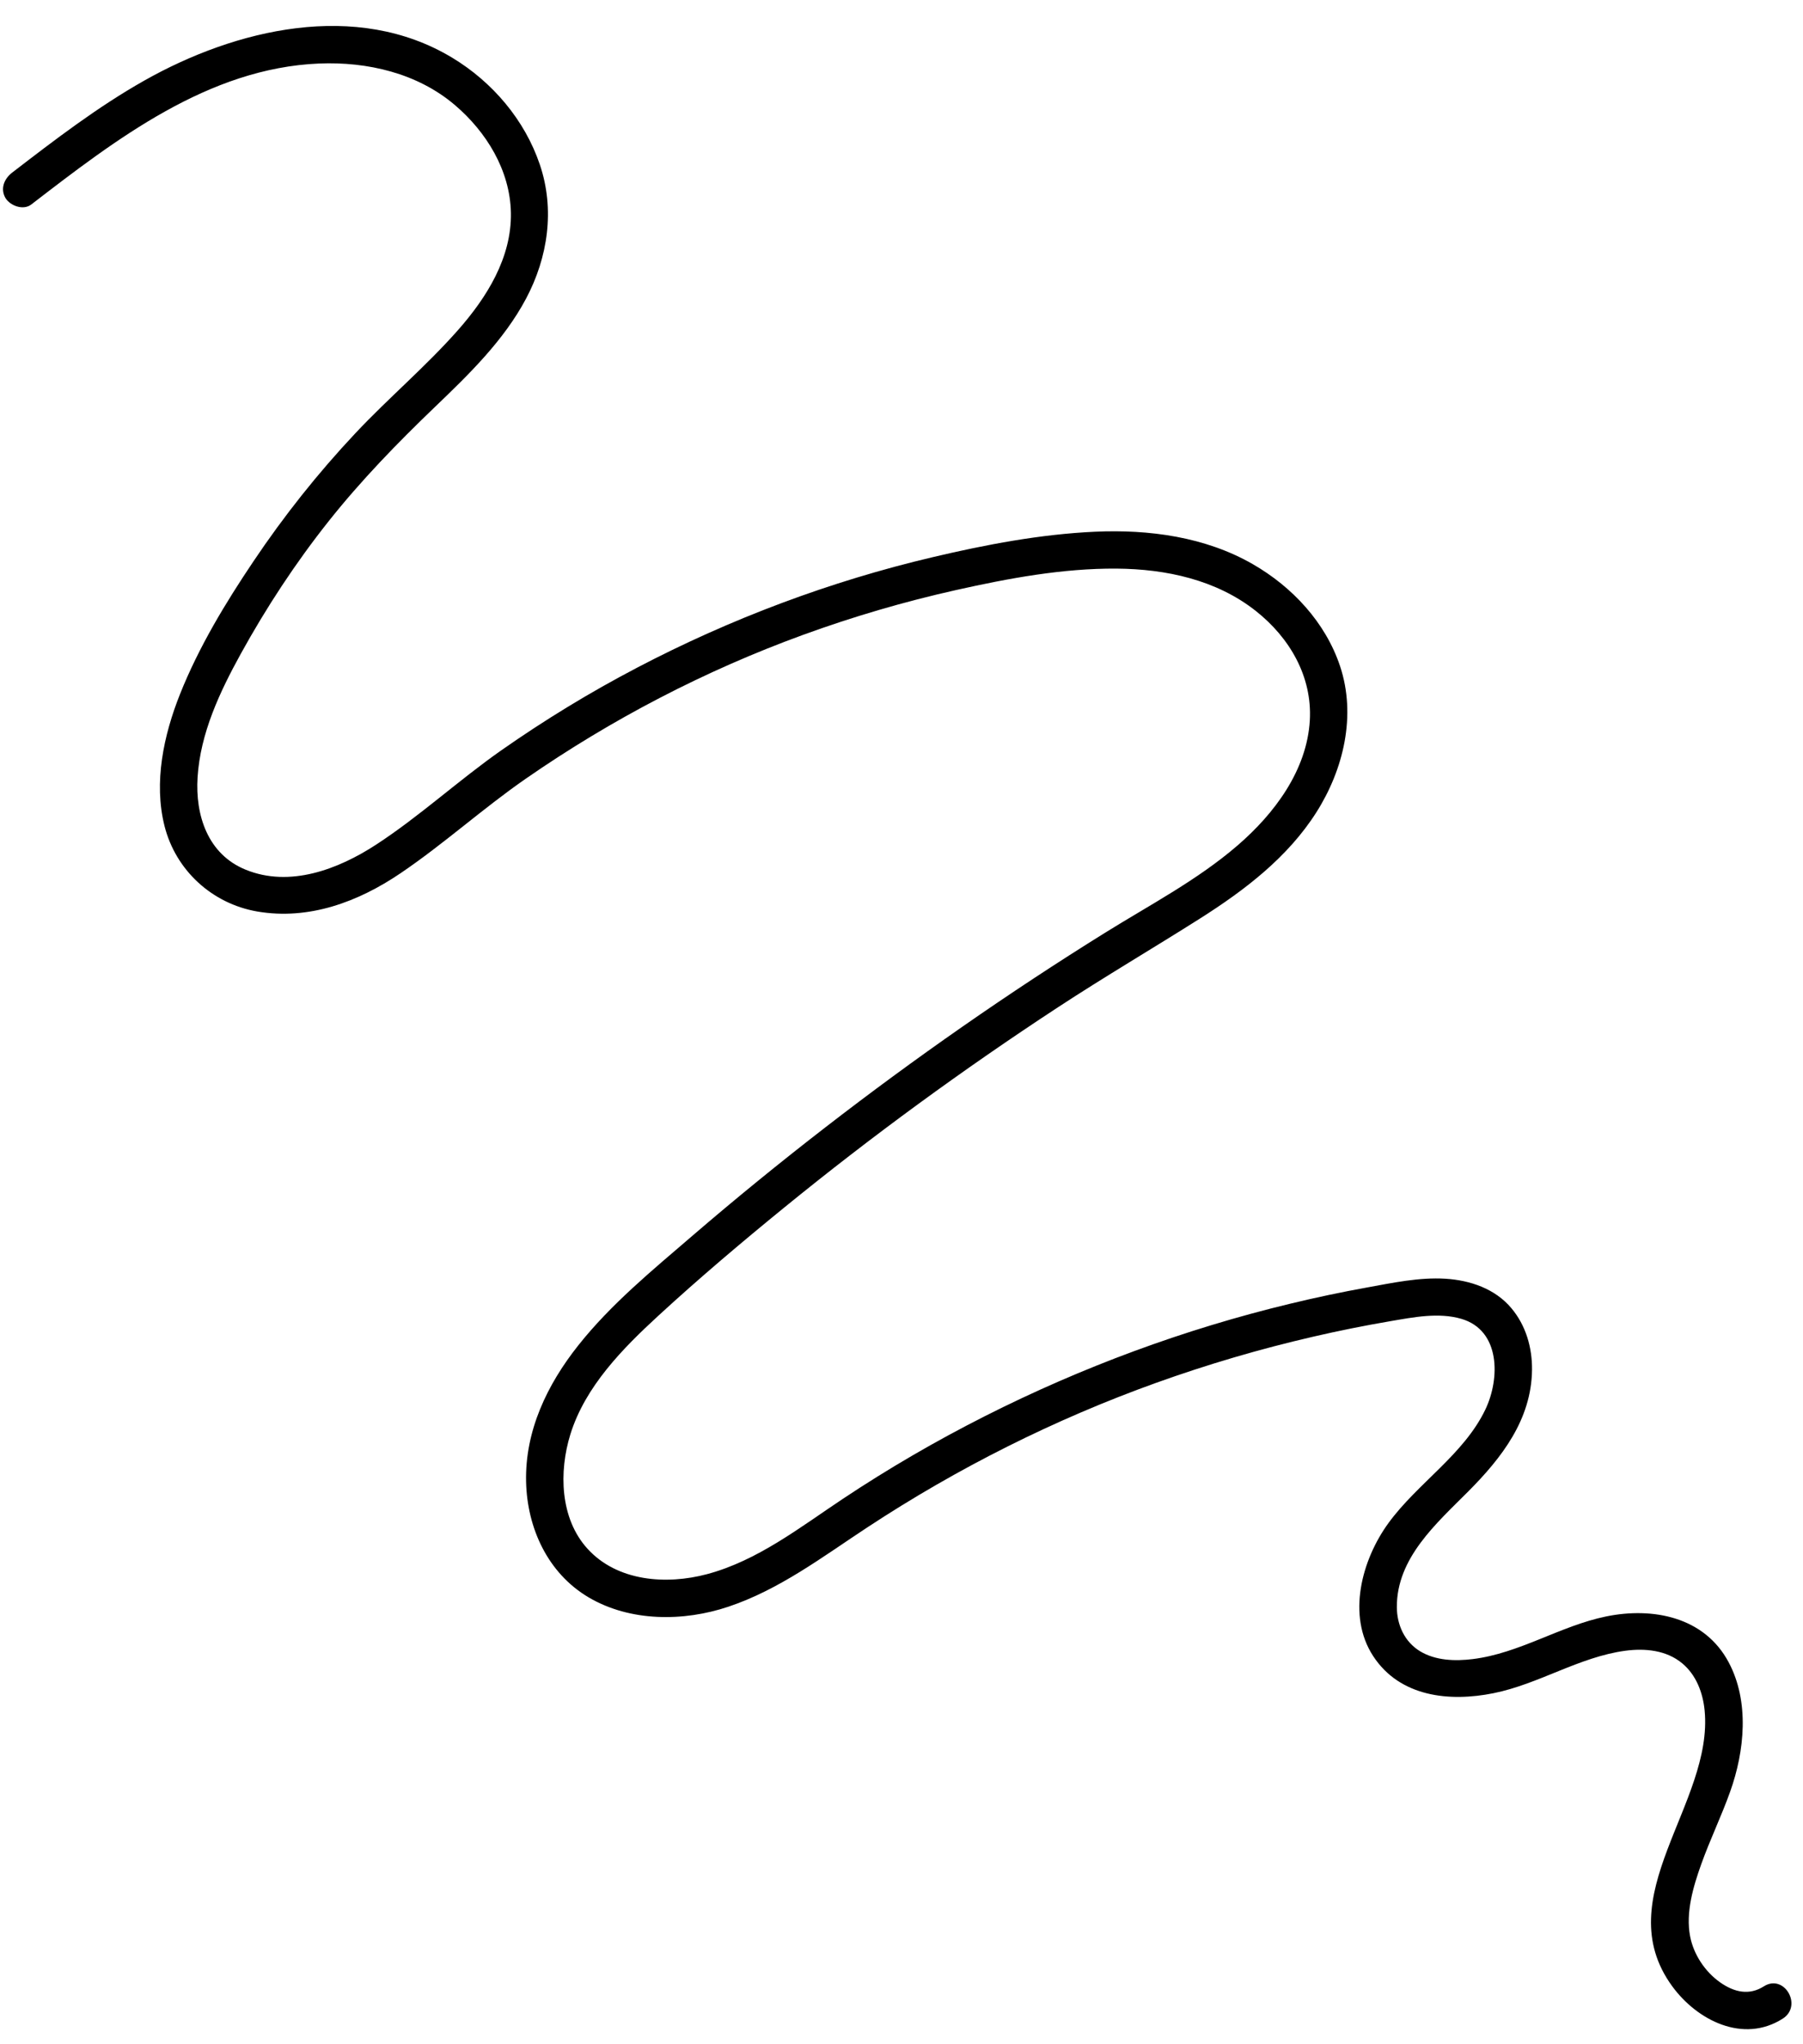 <?xml version="1.0" encoding="UTF-8" standalone="no"?><svg xmlns="http://www.w3.org/2000/svg" xmlns:xlink="http://www.w3.org/1999/xlink" fill="#000000" height="2731.7" preserveAspectRatio="xMidYMid meet" version="1" viewBox="300.3 126.5 2410.0 2731.7" width="2410" zoomAndPan="magnify"><g id="change1_1"><path d="M342,399.9C454.9,313,578.5,217.5,727,211.4c64.5-2.6,131.3,12.9,181.3,55.5c42.2,35.9,73.8,87.3,74.9,143.9 c1.1,60.2-32.2,113.2-70.7,156.9c-43,48.7-92.9,90.7-137.3,138c-49.9,53.1-95.4,110.4-136,170.9c-37.6,55.9-73.3,114.9-98.3,177.7 c-21.8,54.7-35.4,117.9-20.7,176.2c15,59.4,63.7,103.9,124,114.3c68.9,11.8,134.9-12.8,191.4-51.1 c57.8-39.1,109.8-86.4,167.2-126.2c114.8-79.6,239.8-144.7,371.1-192.5c66.7-24.3,134.9-44.3,204.1-59.8 c70.3-15.7,142.5-29.2,214.8-28.7c66,0.5,133.4,14.9,186.1,56.6c45.1,35.6,75.5,87.5,72.2,146.1c-3.8,67-47.5,125-96.6,167.3 c-53.5,46.2-117.3,79.5-177.1,116.7c-129,80.2-253.8,167.2-374,260.2c-60.5,46.8-119.8,95.1-177.8,145 c-53.1,45.7-108.7,91.2-152.4,146.4c-41.5,52.3-71.2,114-69.7,182.1c1.4,61.9,28.9,122.2,83.4,154.5c55.6,32.9,127.1,32.7,187,12.6 c68.6-23,126.2-66.9,186-106.2c120.4-79.2,250.1-144.3,385.7-193c68.8-24.7,139.1-45.4,210.4-61.8c34.1-7.9,68.5-14.8,103.1-20.7 c30.5-5.2,64-11.9,94.4-3.1c52.6,15.3,52,80,32.2,121.3c-28.9,60.3-90.6,98.3-129.5,151.7c-35.6,48.9-56,123.6-20.3,178 c35.7,54.4,101.7,61.3,160.7,49.4c60.7-12.2,114.2-48.3,175.9-56.7c26.5-3.6,55.3-0.9,76.5,16.9c18.6,15.5,27.5,39.2,29.8,62.8 c12.1,124.4-130.5,249.3-43.3,368.7c33.3,45.6,94.9,76.9,147.7,43.3c27.1-17.2,2-60.5-25.2-43.2c-19.5,12.4-39.5,8.1-58.6-5.4 c-20.1-14.2-35.4-37.3-40-61.5c-6.1-31.9,4.2-66.4,14.8-96.1c11.7-32.8,27-64.3,38.7-97.1c19.4-54.3,26.1-120.5-2-173.1 c-32.3-60.6-101.2-74-163.7-61.2c-61.5,12.6-115.7,49.3-178.4,57c-23.6,2.9-49.6,2.1-70.4-10.5c-20.7-12.6-30.9-35.3-31-59 c-0.2-65.7,52.9-111.8,95.4-154.5c44.8-45,84.5-96.1,85.3-162.6c0.3-29.8-8.2-59.3-27.5-82.3c-21.9-26.2-55.1-37.4-88.3-39.5 c-34.9-2.1-70.5,5.5-104.6,11.7c-34.5,6.2-68.8,13.5-102.8,21.7c-141.3,34-278.6,84.8-408.3,150.4c-65.3,33-128.6,69.8-189.5,110.3 c-57.3,38.1-114.2,82.8-181.8,100.8c-54.4,14.5-120.1,9.8-159.9-34.2c-36.7-40.5-38.1-103-22.7-152.7c19.9-64,69.9-114.7,118-158.9 c54.4-50,110.9-97.8,168.2-144.5c116.9-95.3,238.9-184.4,365.1-267.1c62.8-41.2,127.5-79.1,190.9-119.3 c59.4-37.7,116.7-81.4,154.9-141.5c36.4-57.3,53.7-129.5,31.7-195.5c-19.5-58.4-63.8-105.9-116.7-136.3 c-63.5-36.5-138.7-46.6-210.9-43.3c-72.8,3.3-145.7,17.2-216.5,33.9c-137.3,32.3-270.6,82.4-395.5,147.8 c-62.9,32.9-123.6,69.9-181.7,110.6c-57.2,40.1-108.9,88-167.4,126.1c-50.3,32.7-115.1,57.6-174.4,33.2 c-50.5-20.7-67.2-72.8-64-123.3c3.7-59.1,29.7-114.2,57.8-165.2c34.2-62,73.3-121.6,117.3-177c43.4-54.7,91.7-104.4,142-152.7 c45.4-43.5,92.2-88.9,122-145c29.3-55.2,38.7-119.2,18.4-179.1c-20.2-59.8-63.4-110.5-117.2-142.9 c-127.9-77.1-289.6-38.3-411.5,30.6c-62.5,35.3-119.7,79.2-176.5,122.9c-10.7,8.2-16.4,21.5-9,34.2 C313.9,401.4,331.2,408.1,342,399.9L342,399.9z" fill="#000000"/></g></svg>